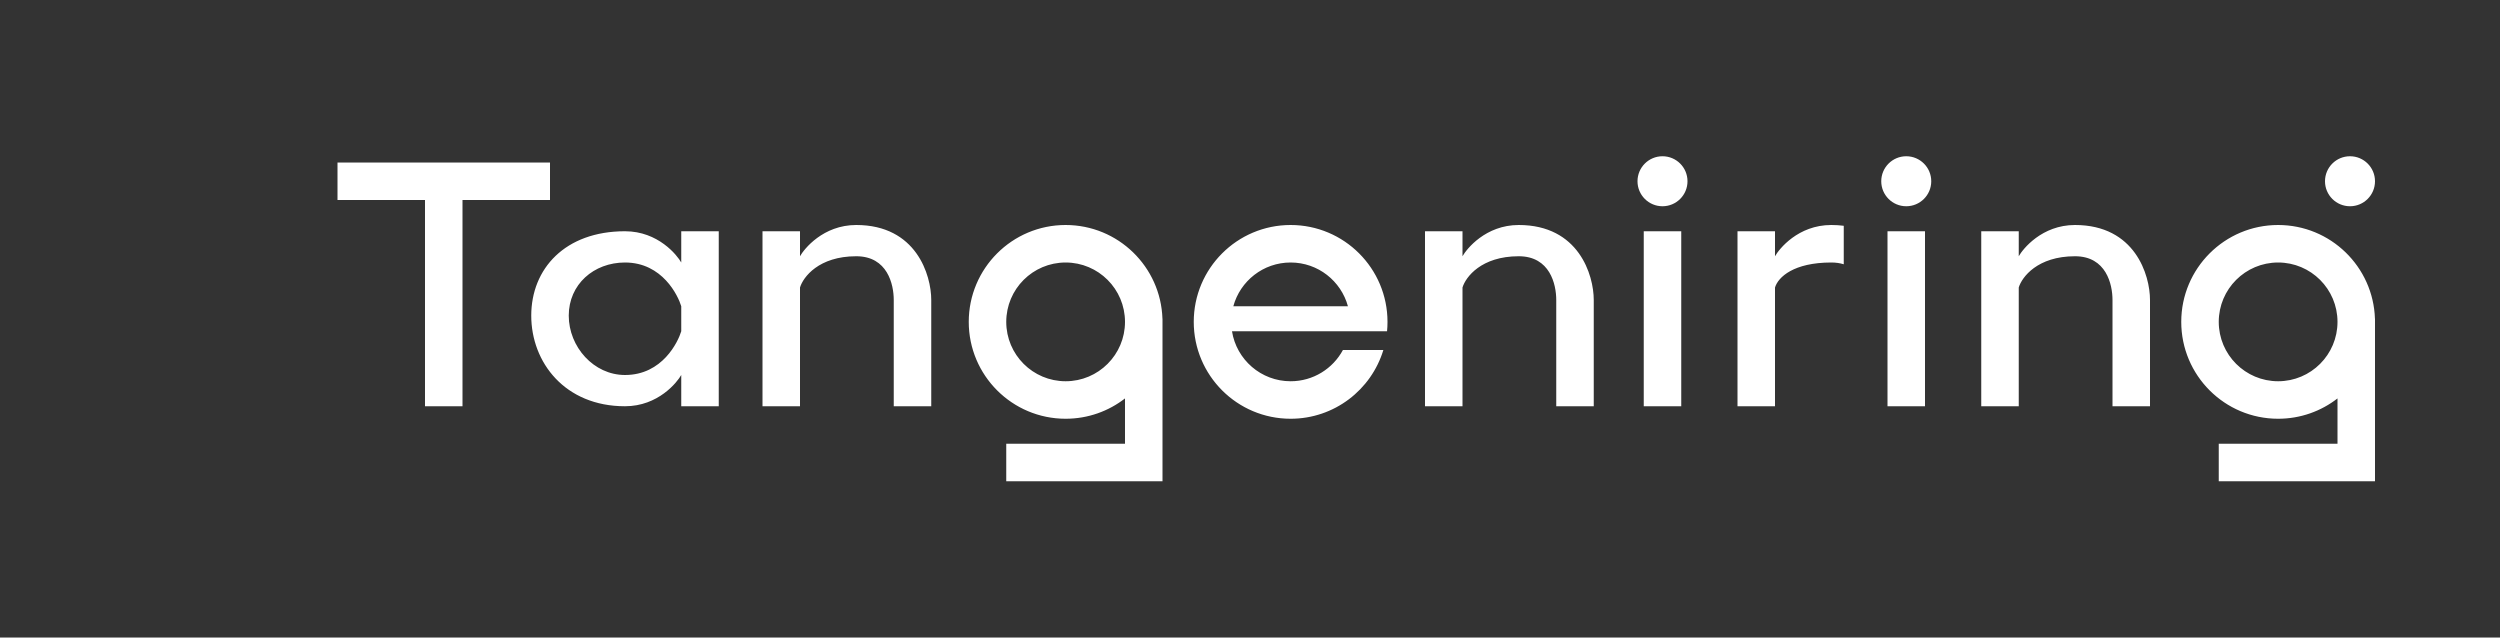 <?xml version="1.0" encoding="UTF-8"?> <svg xmlns="http://www.w3.org/2000/svg" width="400" height="102" viewBox="0 0 400 102" fill="none"><rect x="0" y="0" width="400" height="102" fill="#333333" stroke="none"/> <path fill-rule="evenodd" clip-rule="evenodd" d="M262 29C262 26.791 263.791 25 266 25C268.209 25 270 26.791 270 29C270 31.209 268.209 33 266 33C263.791 33 262 31.209 262 29ZM170.5 61C175.747 61 180 56.747 180 51.5C180 46.253 175.747 42 170.5 42C165.253 42 161 46.253 161 51.5C161 56.747 165.253 61 170.5 61ZM170.5 36C178.893 36 185.728 42.671 185.992 51H186V51.5V71V77H161V71H180V63.748C177.376 65.787 174.08 67 170.5 67C161.94 67 155 60.06 155 51.5C155 42.94 161.94 36 170.5 36ZM364.5 61C369.747 61 374 56.747 374 51.5C374 46.253 369.747 42 364.5 42C359.253 42 355 46.253 355 51.5C355 56.747 359.253 61 364.5 61ZM364.5 36C372.893 36 379.728 42.671 379.992 51H380V51.5V71V77H355V71H374V63.748C371.376 65.787 368.08 67 364.5 67C355.94 67 349 60.06 349 51.5C349 42.94 355.94 36 364.5 36ZM305 25C302.791 25 301 26.791 301 29C301 31.209 302.791 33 305 33C307.209 33 309 31.209 309 29C309 26.791 307.209 25 305 25ZM372 29C372 26.791 373.791 25 376 25C378.209 25 380 26.791 380 29C380 31.209 378.209 33 376 33C373.791 33 372 31.209 372 29ZM332 36C326.689 36 323.649 39.843 323 41V37H317V65H323V46C323.5 44.333 326 41 332 41C337 41 338 45.5 338 48V65H344V48C344 44 341.6 36 332 36ZM128 41C128.649 39.843 131.689 36 137 36C146.6 36 149 44 149 48V65H143V48C143 45.5 142 41 137 41C131 41 128.5 44.333 128 46L128 43.578V65H122V37H128V41ZM243 36C237.689 36 234.649 39.843 234 41V37H228V65H234L234 46C234.5 44.333 237 41 243 41C248 41 249 45.5 249 48V65H255V48C255 44 252.6 36 243 36ZM109 37H115V65H109V60C108.351 61.157 105.311 65 100 65C90.4 65 85 58 85 50.5C85 43 90.4 37 100 37C105.311 37 108.351 40.843 109 42V37ZM109 53L109 49C108.5 47.333 106 42 100 42C95 42 91 45.5 91 50.5C91 55.5 95 60 100 60C106 60 108.5 54.667 109 53ZM284 46L284 65H278V37H284V41C284.649 39.843 287.689 36 293 36C293.705 36 294.371 36.043 295 36.125V42.285C294.417 42.102 293.754 42 293 42C287 42 284.5 44.333 284 46ZM269 37H263V65H269V37ZM214.869 56C213.265 58.977 210.119 61 206.5 61C201.764 61 197.837 57.534 197.118 53H215.882H221H221.928C221.976 52.506 222 52.006 222 51.5C222 42.94 215.06 36 206.5 36C197.94 36 191 42.94 191 51.5C191 60.06 197.94 67 206.5 67C213.495 67 219.408 62.366 221.337 56H214.869ZM206.5 42C202.119 42 198.43 44.966 197.332 49H215.668C214.57 44.966 210.881 42 206.5 42ZM54 26H88V32H74V65H68V32H54V26ZM302 37H308V65H302V37Z" fill="white"></path> </svg> 